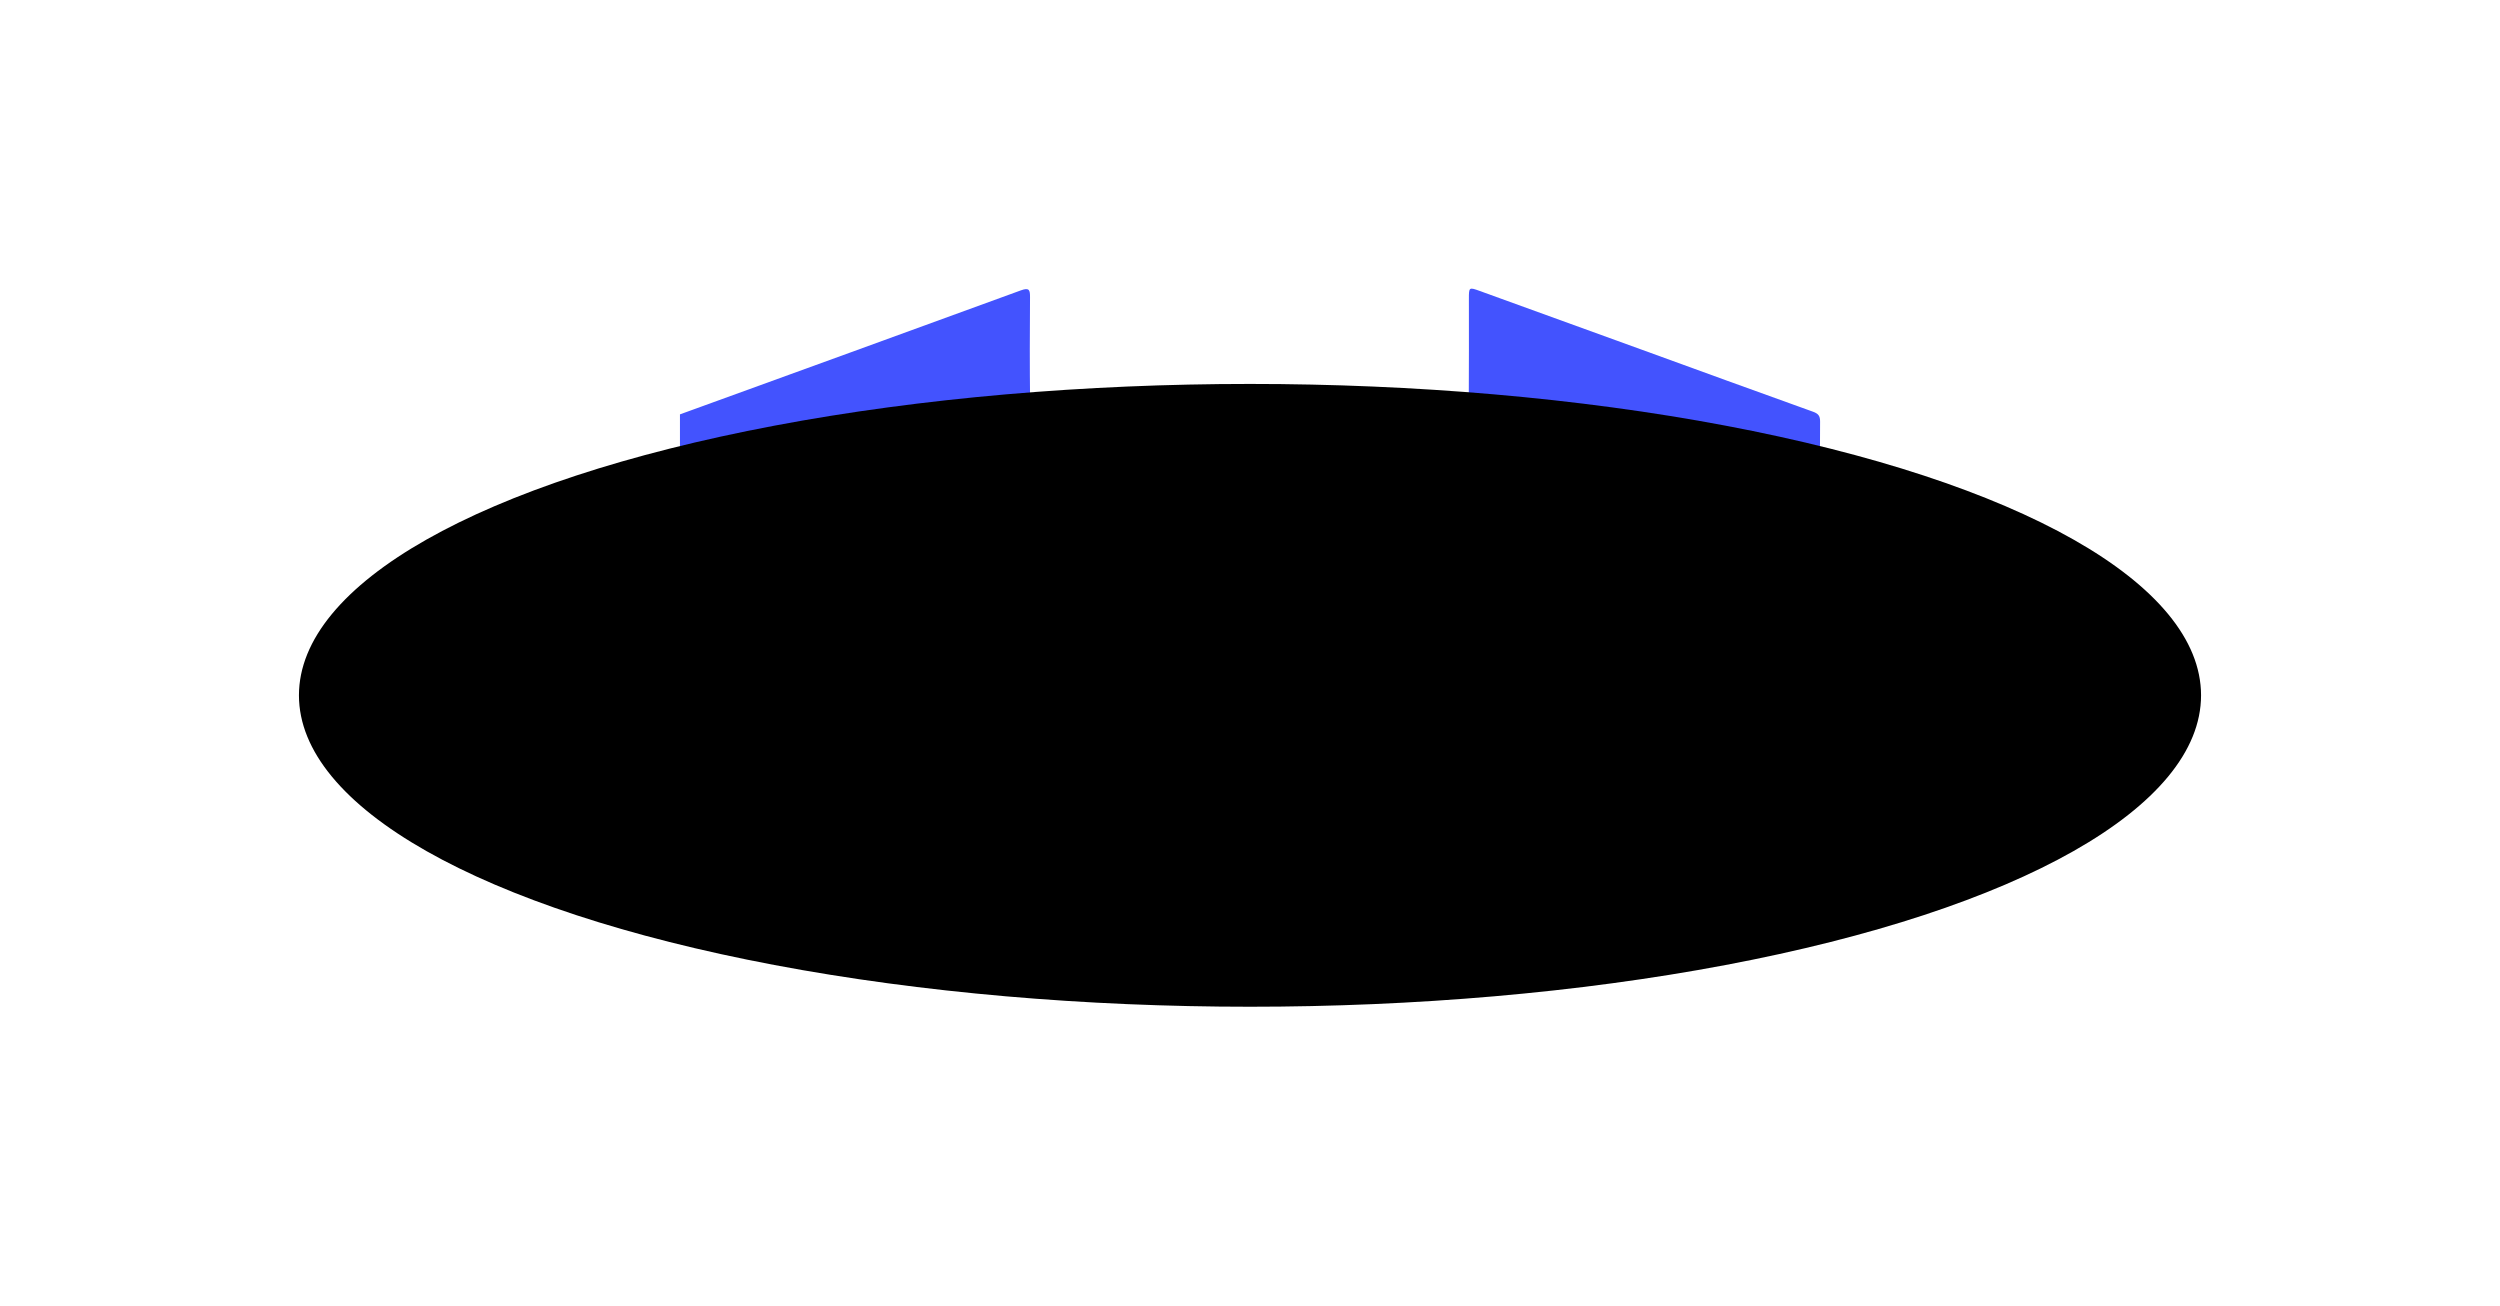 <svg width="1706" height="891" viewBox="0 0 1706 891" fill="none" xmlns="http://www.w3.org/2000/svg">
<path fill-rule="evenodd" clip-rule="evenodd" d="M1016.51 1.80264e-08C1001.34 40.939 986.193 81.884 971.013 122.816C937.473 213.253 903.924 303.685 870.366 394.116C857.659 428.359 844.839 462.561 832.294 496.863C830.555 501.615 828.298 503.214 823.079 503.145C797.255 502.802 771.424 502.99 744.619 502.99C749.081 490.836 753.278 479.165 757.641 467.558C783.047 399.955 808.506 332.37 833.919 264.768C866.857 177.151 899.769 89.525 932.683 1.899C932.908 1.299 932.97 0.635 933.109 0C960.909 -8.9731e-06 988.707 1.80264e-08 1016.51 1.80264e-08Z" fill="white"/>
<path fill-rule="evenodd" clip-rule="evenodd" d="M464 282.768C541.562 254.599 619.143 226.484 696.643 198.15C702.488 196.014 702.922 197.982 702.884 202.969C702.706 226.419 702.66 249.874 702.925 273.325C702.978 278.091 701.471 280.055 696.952 281.385C652.933 294.342 608.978 307.522 565.01 320.659C563.572 321.089 562.199 321.736 559.648 322.725C574.403 327.473 588.153 331.902 601.906 336.32C634.262 346.716 666.604 357.149 698.996 367.422C702.156 368.425 702.857 370.133 702.846 373.106C702.767 396.992 702.665 420.881 702.907 444.764C702.963 450.214 700.869 449.689 697.16 448.272C667.227 436.817 637.265 425.437 607.303 414.057C559.539 395.913 511.768 377.785 464 359.652C464 334.021 464 308.397 464 282.768Z" fill="#4353FE"/>
<path fill-rule="evenodd" clip-rule="evenodd" d="M1146.36 322.509C1115.64 313.307 1086.43 304.549 1057.21 295.8C1040.62 290.834 1024.07 285.727 1007.4 281.042C1003.09 279.833 1002.27 277.635 1002.29 273.626C1002.45 250.403 1002.37 227.178 1002.37 203.954C1002.38 195.915 1002.4 195.873 1009.91 198.594C1046.76 211.932 1083.6 225.284 1120.43 238.654C1159.3 252.762 1198.13 266.97 1237.06 280.907C1240.78 282.236 1242.07 283.743 1242.03 287.693C1241.84 310.049 1241.84 332.406 1242.04 354.759C1242.07 358.488 1240.79 359.969 1237.45 361.23C1174.66 384.955 1111.92 408.803 1049.17 432.638C1035.82 437.711 1022.43 442.703 1009.17 448.012C1004.15 450.021 1002.13 449.957 1002.23 443.479C1002.59 420.476 1002.49 397.466 1002.27 374.461C1002.23 370.289 1003.43 368.466 1007.49 367.183C1042.79 356.047 1078.02 344.677 1113.27 333.342C1123.76 329.969 1134.21 326.49 1146.36 322.509Z" fill="#4353FE"/>
<g filter="url(#filter0_f_1_5246)">
<ellipse cx="853" cy="474.5" rx="649" ry="212.5" fill="black"/>
</g>
<defs>
<filter id="filter0_f_1_5246" x="0" y="58" width="1706" height="833" filterUnits="userSpaceOnUse" color-interpolation-filters="sRGB">
<feFlood flood-opacity="0" result="BackgroundImageFix"/>
<feBlend mode="normal" in="SourceGraphic" in2="BackgroundImageFix" result="shape"/>
<feGaussianBlur stdDeviation="102" result="effect1_foregroundBlur_1_5246"/>
</filter>
</defs>
</svg>
